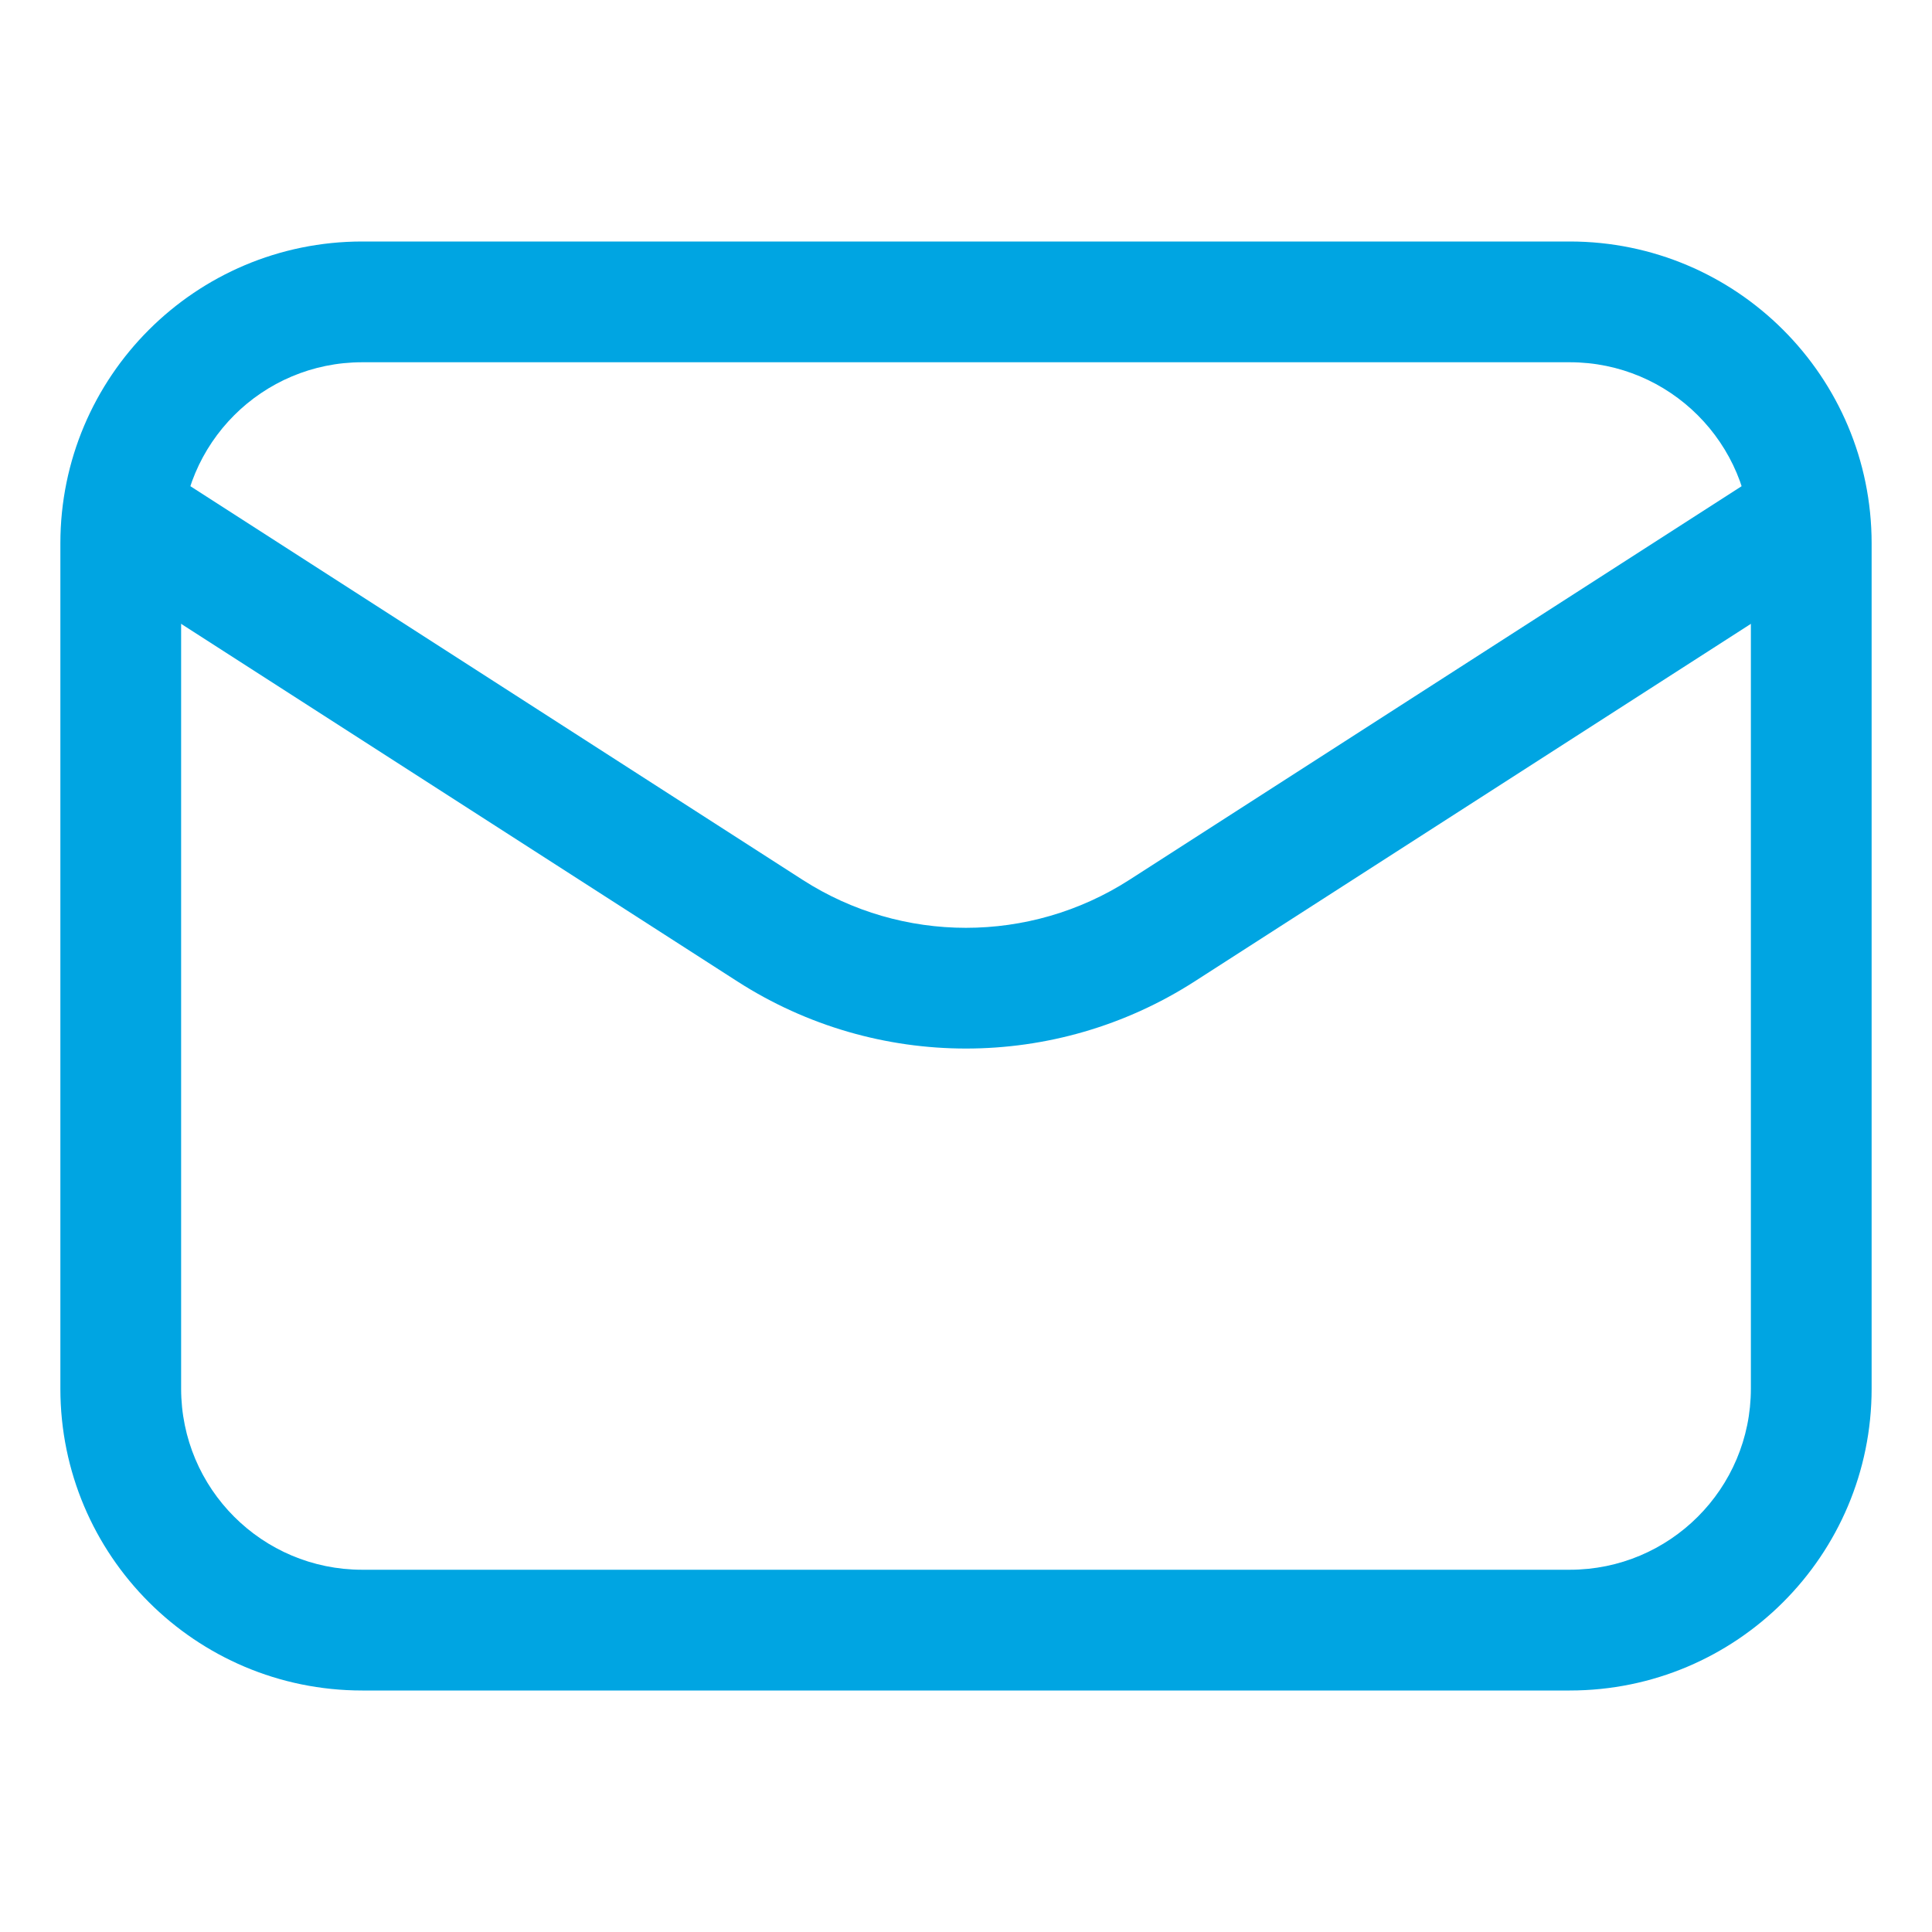 <svg width="20" height="20" viewBox="0 0 20 20" fill="none" xmlns="http://www.w3.org/2000/svg">
<path fill-rule="evenodd" clip-rule="evenodd" d="M7.634 10.16L0.912 5.839L1.588 4.787L8.31 9.109C9.339 9.77 10.66 9.77 11.69 9.109L18.412 4.787L19.088 5.839L12.366 10.16C10.925 11.086 9.075 11.086 7.634 10.16Z" fill="#00A5E2"/>
<path fill-rule="evenodd" clip-rule="evenodd" d="M0.625 5.625C0.625 3.899 2.024 2.5 3.75 2.5H16.25C17.976 2.5 19.375 3.899 19.375 5.625V14.375C19.375 16.101 17.976 17.5 16.25 17.5H3.75C2.024 17.5 0.625 16.101 0.625 14.375V5.625ZM3.75 3.75C2.714 3.75 1.875 4.589 1.875 5.625V14.375C1.875 15.411 2.714 16.25 3.75 16.25H16.25C17.285 16.25 18.125 15.411 18.125 14.375V5.625C18.125 4.589 17.285 3.75 16.25 3.75H3.75Z" fill="#00A5E2"/>
</svg>
